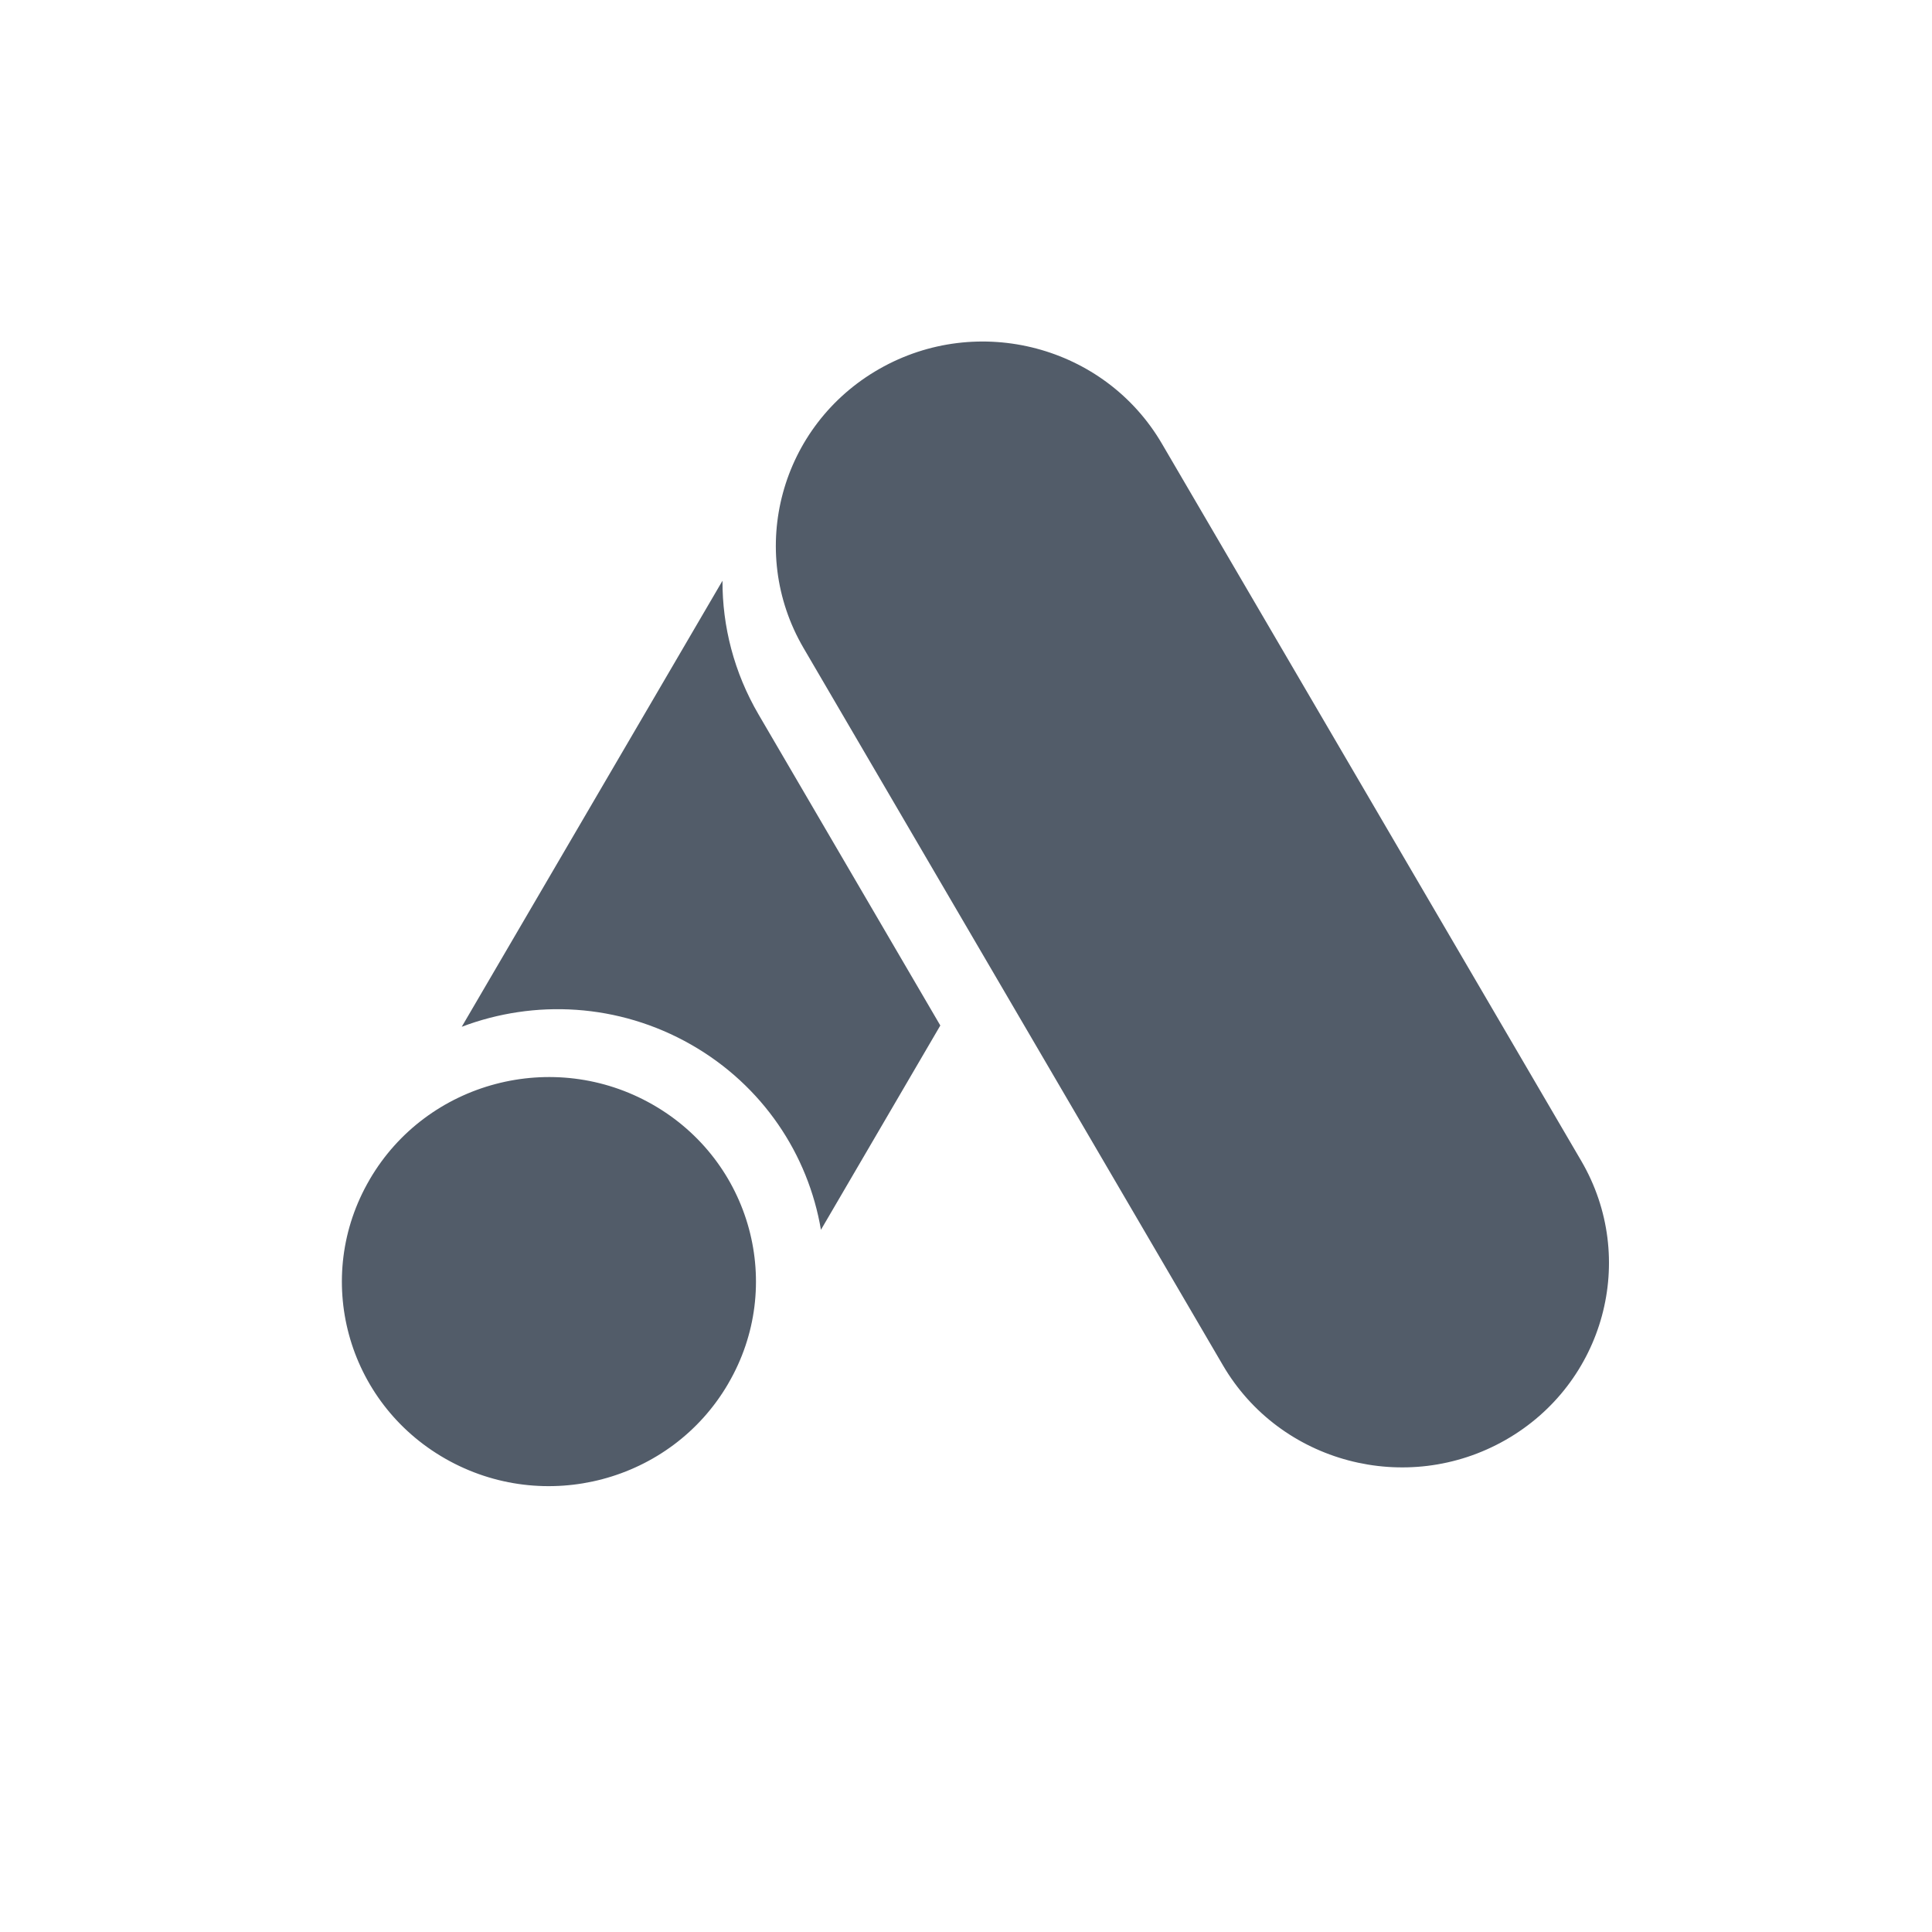 <svg width="24" height="24" viewBox="0 0 24 24" fill="none" xmlns="http://www.w3.org/2000/svg">
<path fill-rule="evenodd" clip-rule="evenodd" d="M10.923 4.583C12.152 3.882 13.725 4.298 14.434 5.512L19.643 14.421C20.352 15.635 19.931 17.187 18.702 17.888C17.473 18.589 15.9 18.173 15.191 16.959L9.982 8.05C9.273 6.836 9.694 5.284 10.923 4.583ZM10.198 15.277C10.04 14.344 9.478 13.486 8.584 12.976C7.682 12.462 6.638 12.413 5.736 12.755L8.975 7.214C8.973 7.779 9.117 8.352 9.424 8.877L11.681 12.739L10.198 15.277ZM9.046 17.188C9.756 15.974 9.335 14.421 8.105 13.72C6.876 13.019 5.304 13.435 4.594 14.649L4.592 14.653C3.882 15.868 4.303 17.42 5.533 18.121C6.762 18.822 8.334 18.406 9.044 17.192L9.046 17.188Z" fill="#525C69"/>
</svg>
